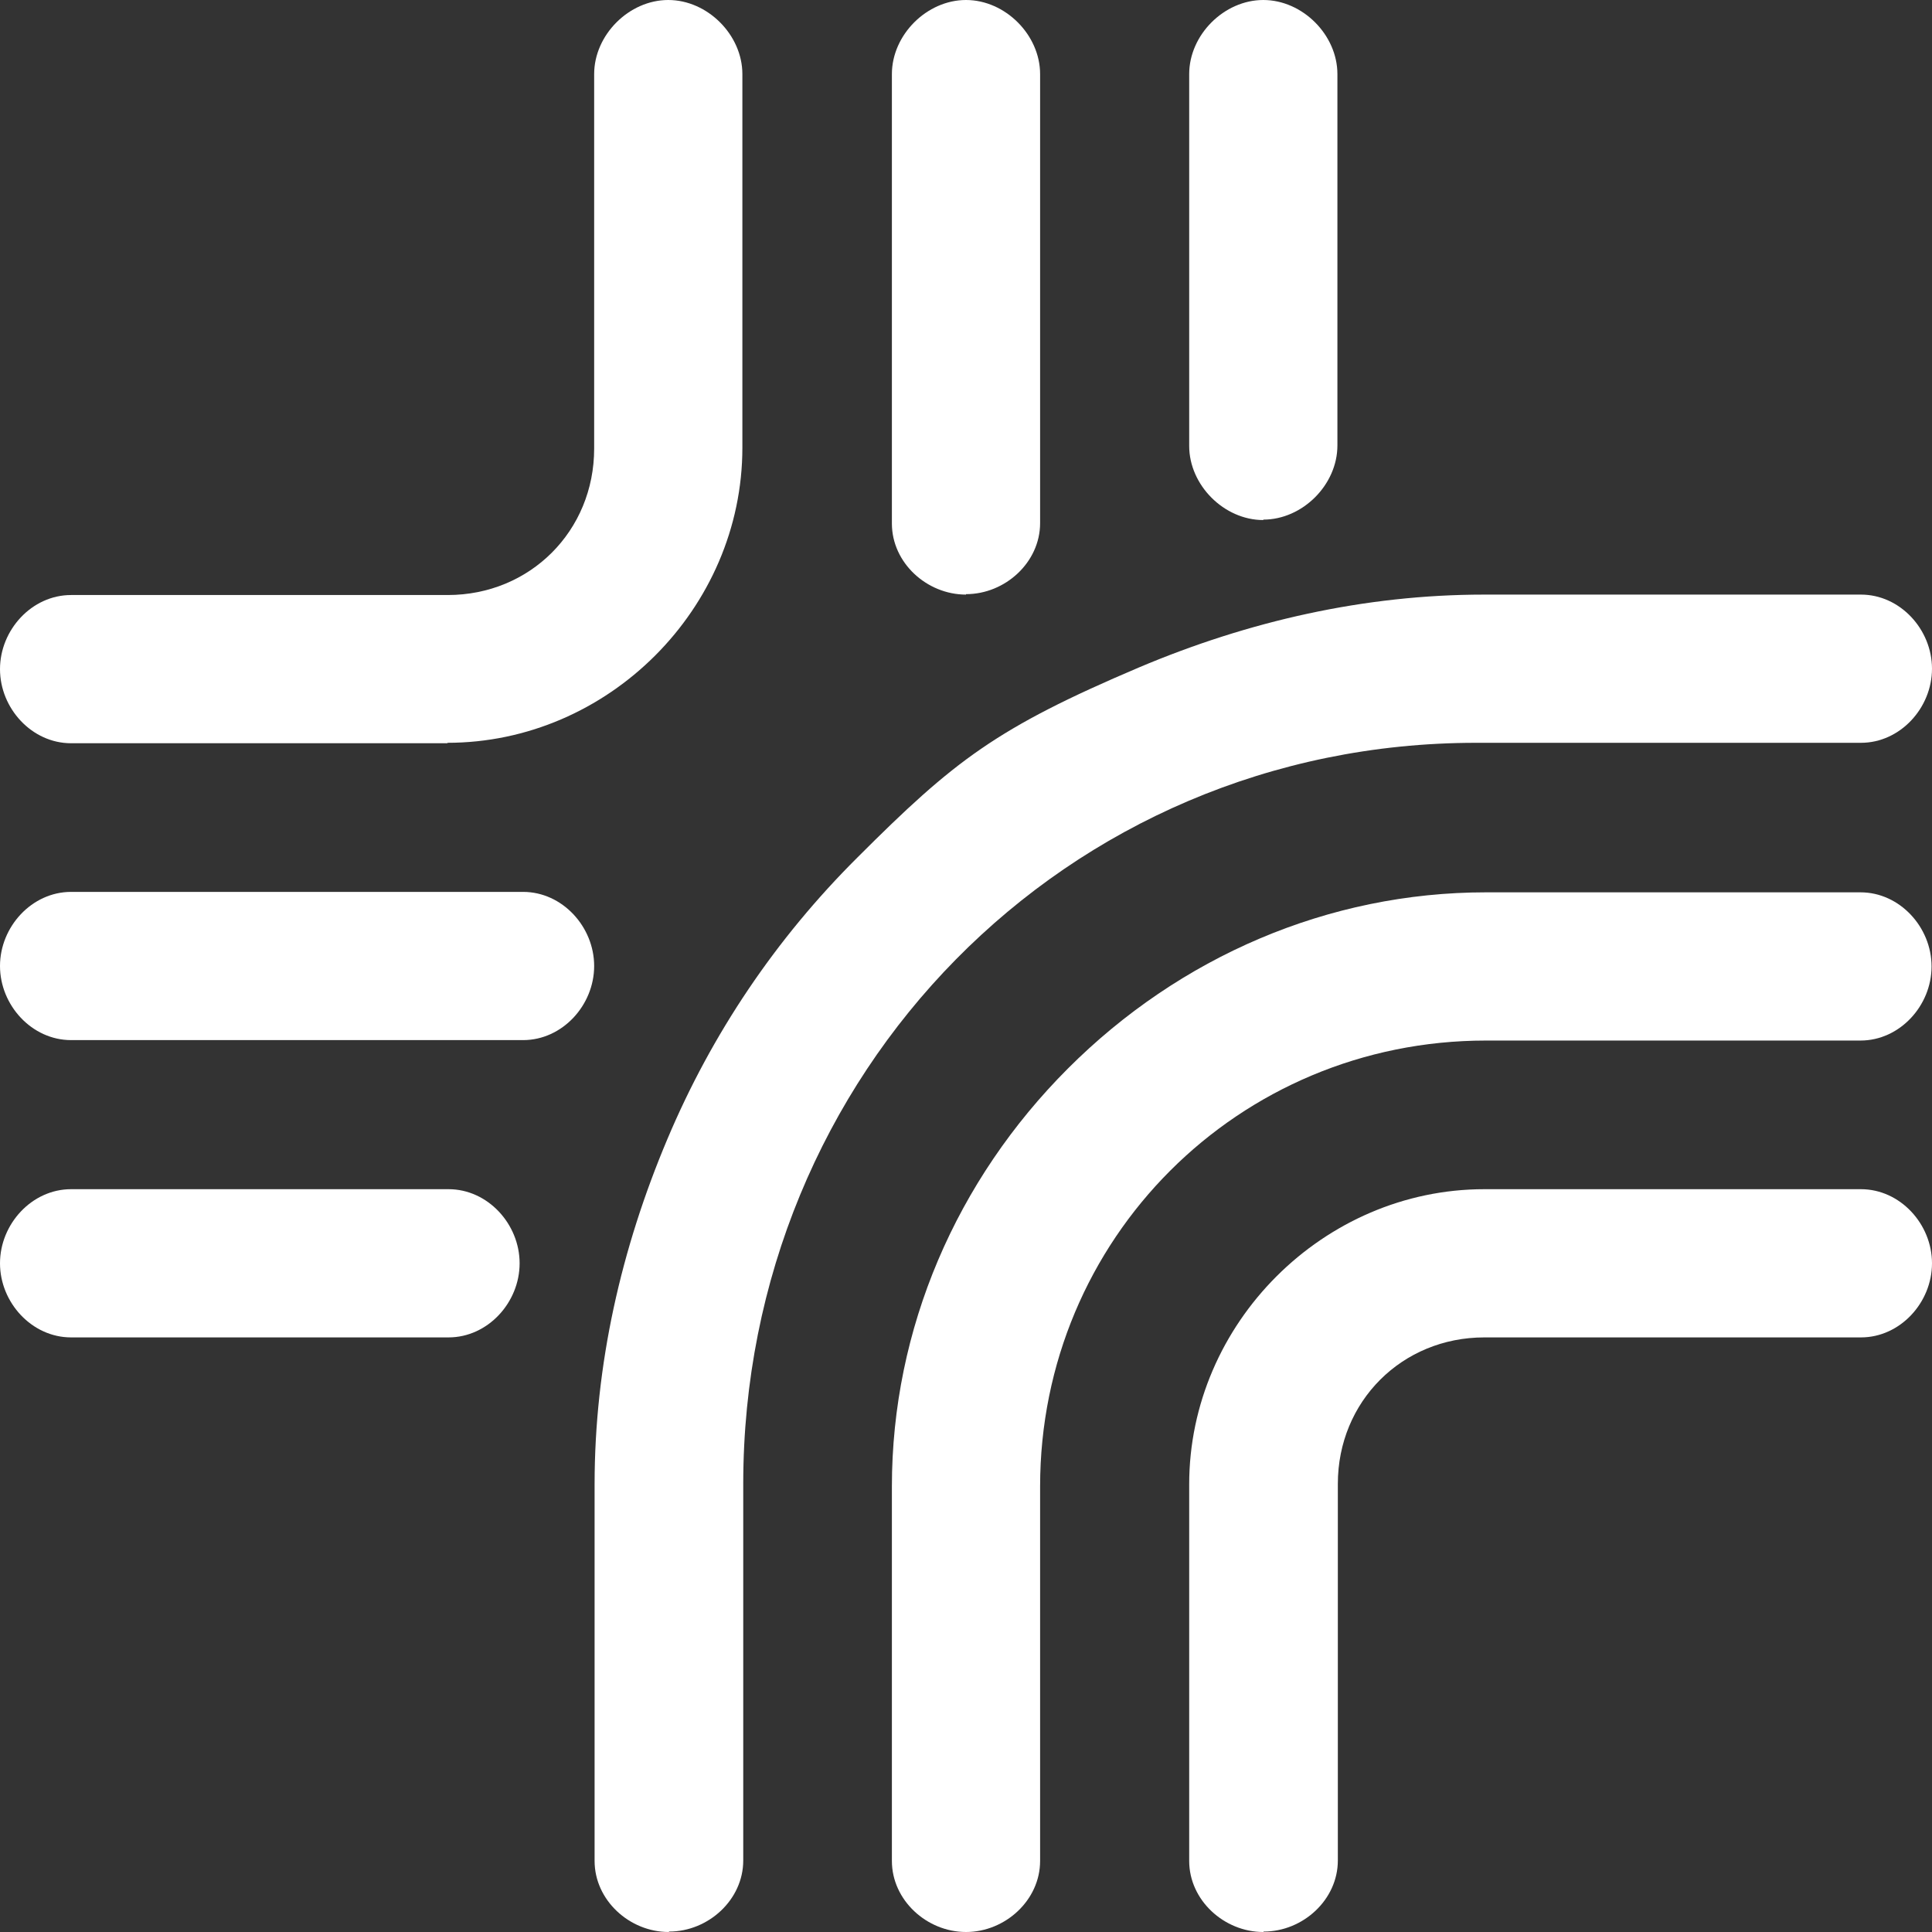 <?xml version="1.0" encoding="UTF-8"?>
<svg id="Capa_2" data-name="Capa 2" xmlns="http://www.w3.org/2000/svg" viewBox="0 0 44.32 44.32">
  <rect x="0" y="0" width="44.32" height="44.32" fill="#333333" stroke="none"/>
  <defs>
    <style>
      .cls-1 {
        fill: #fff;
        stroke-width: 0px;
      }
    </style>
  </defs>
  <g id="Capa_1-2" data-name="Capa 1">
    <path class="cls-1" d="M15.34,44.32c-.9,0-1.7-.73-1.7-1.63v-8.64c0-2.74.61-5.41,1.67-7.92,1.02-2.42,2.49-4.6,4.36-6.46,2.23-2.23,3.19-2.97,6.46-4.36,2.51-1.06,5.17-1.67,7.92-1.67h8.64c.9,0,1.63.8,1.63,1.7s-.73,1.7-1.63,1.7h-8.83c-9.41,0-16.81,7.59-16.81,17v8.64c0,.9-.8,1.63-1.7,1.63Z"/>
    <path class="cls-1" d="M22.16,44.32c-.9,0-1.7-.73-1.7-1.63v-8.59c0-3.62,1.48-7.03,4.04-9.59,2.56-2.56,5.97-4.04,9.59-4.04h8.59c.9,0,1.63.8,1.63,1.7s-.73,1.7-1.63,1.7h-8.59c-5.68,0-10.23,4.55-10.23,10.23v8.59c0,.9-.8,1.63-1.7,1.63Z"/>
    <path class="cls-1" d="M28.98,44.32c-.9,0-1.7-.73-1.7-1.63v-8.64c0-3.69,3.08-6.77,6.77-6.77h8.64c.9,0,1.63.8,1.63,1.7s-.73,1.7-1.63,1.7h-8.64c-1.89,0-3.36,1.47-3.36,3.36v8.64c0,.9-.8,1.63-1.7,1.63Z"/>
    <path class="cls-1" d="M28.98,11.93c-.9,0-1.7-.8-1.7-1.7V1.7c0-.9.8-1.7,1.7-1.7s1.7.8,1.7,1.7v8.52c0,.9-.8,1.7-1.7,1.7Z"/>
    <path class="cls-1" d="M10.3,30.68H1.63c-.9,0-1.63-.8-1.63-1.7s.73-1.7,1.63-1.7h8.66c.9,0,1.63.8,1.63,1.7s-.73,1.7-1.63,1.7Z"/>
    <path class="cls-1" d="M22.16,13.64c-.9,0-1.7-.73-1.7-1.63V1.7c0-.9.8-1.7,1.7-1.7s1.7.8,1.7,1.7v10.3c0,.9-.8,1.63-1.7,1.63Z"/>
    <path class="cls-1" d="M12,23.86H1.63c-.9,0-1.63-.8-1.63-1.7s.73-1.7,1.63-1.7h10.37c.9,0,1.63.8,1.63,1.7s-.73,1.7-1.63,1.7Z"/>
    <path class="cls-1" d="M10.27,17.05H1.63c-.9,0-1.63-.8-1.63-1.7s.73-1.7,1.63-1.7h8.64c1.89,0,3.36-1.47,3.36-3.36V1.7c0-.9.8-1.7,1.7-1.7s1.7.8,1.7,1.7v8.57c0,3.69-3.08,6.77-6.77,6.77Z"/>
  </g>
</svg>
